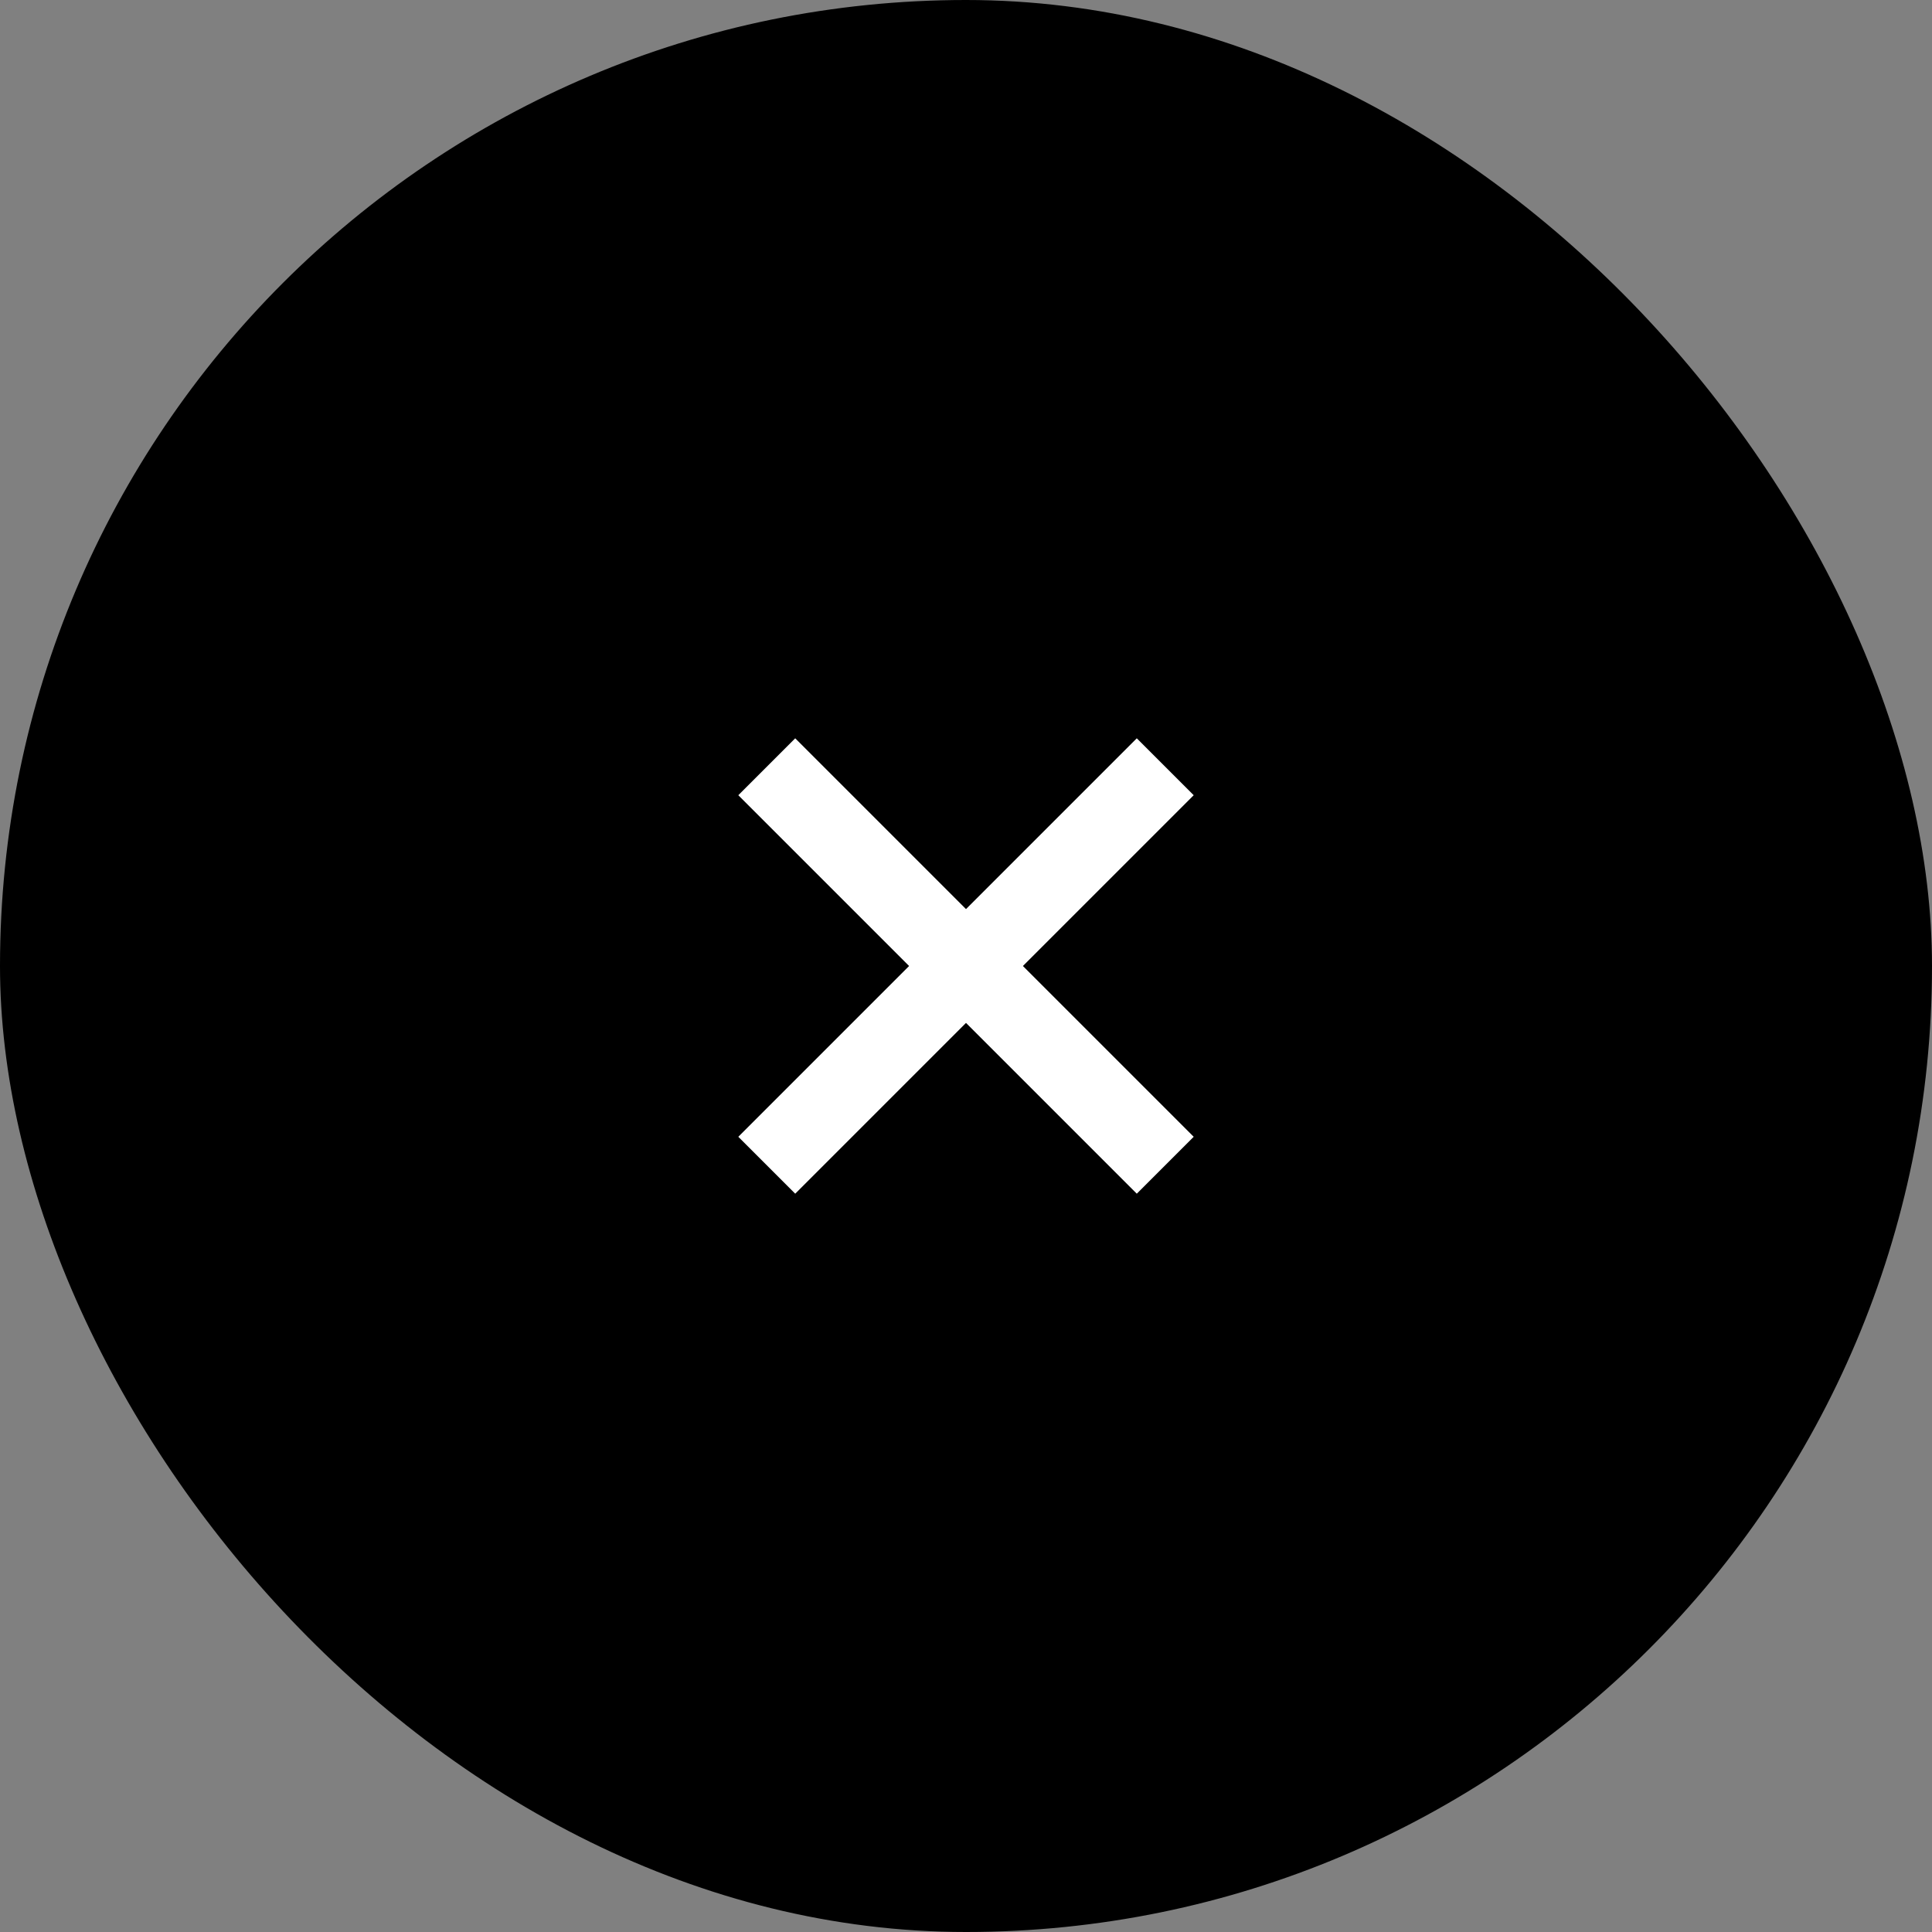 <svg width="48" height="48" viewBox="0 0 48 48" fill="none" xmlns="http://www.w3.org/2000/svg">
<rect x="0" y="0" width="48" height="48" fill="#808080" stroke="none"/>
<rect width="48" height="48" rx="24" fill="black"/>
<path fill-rule="evenodd" clip-rule="evenodd" d="M29.657 19.757L28.243 18.343L24 22.586L19.757 18.343L18.343 19.757L22.586 24L18.343 28.243L19.757 29.657L24 25.414L28.243 29.657L29.657 28.243L25.414 24L29.657 19.757Z" fill="white"/>
</svg>
